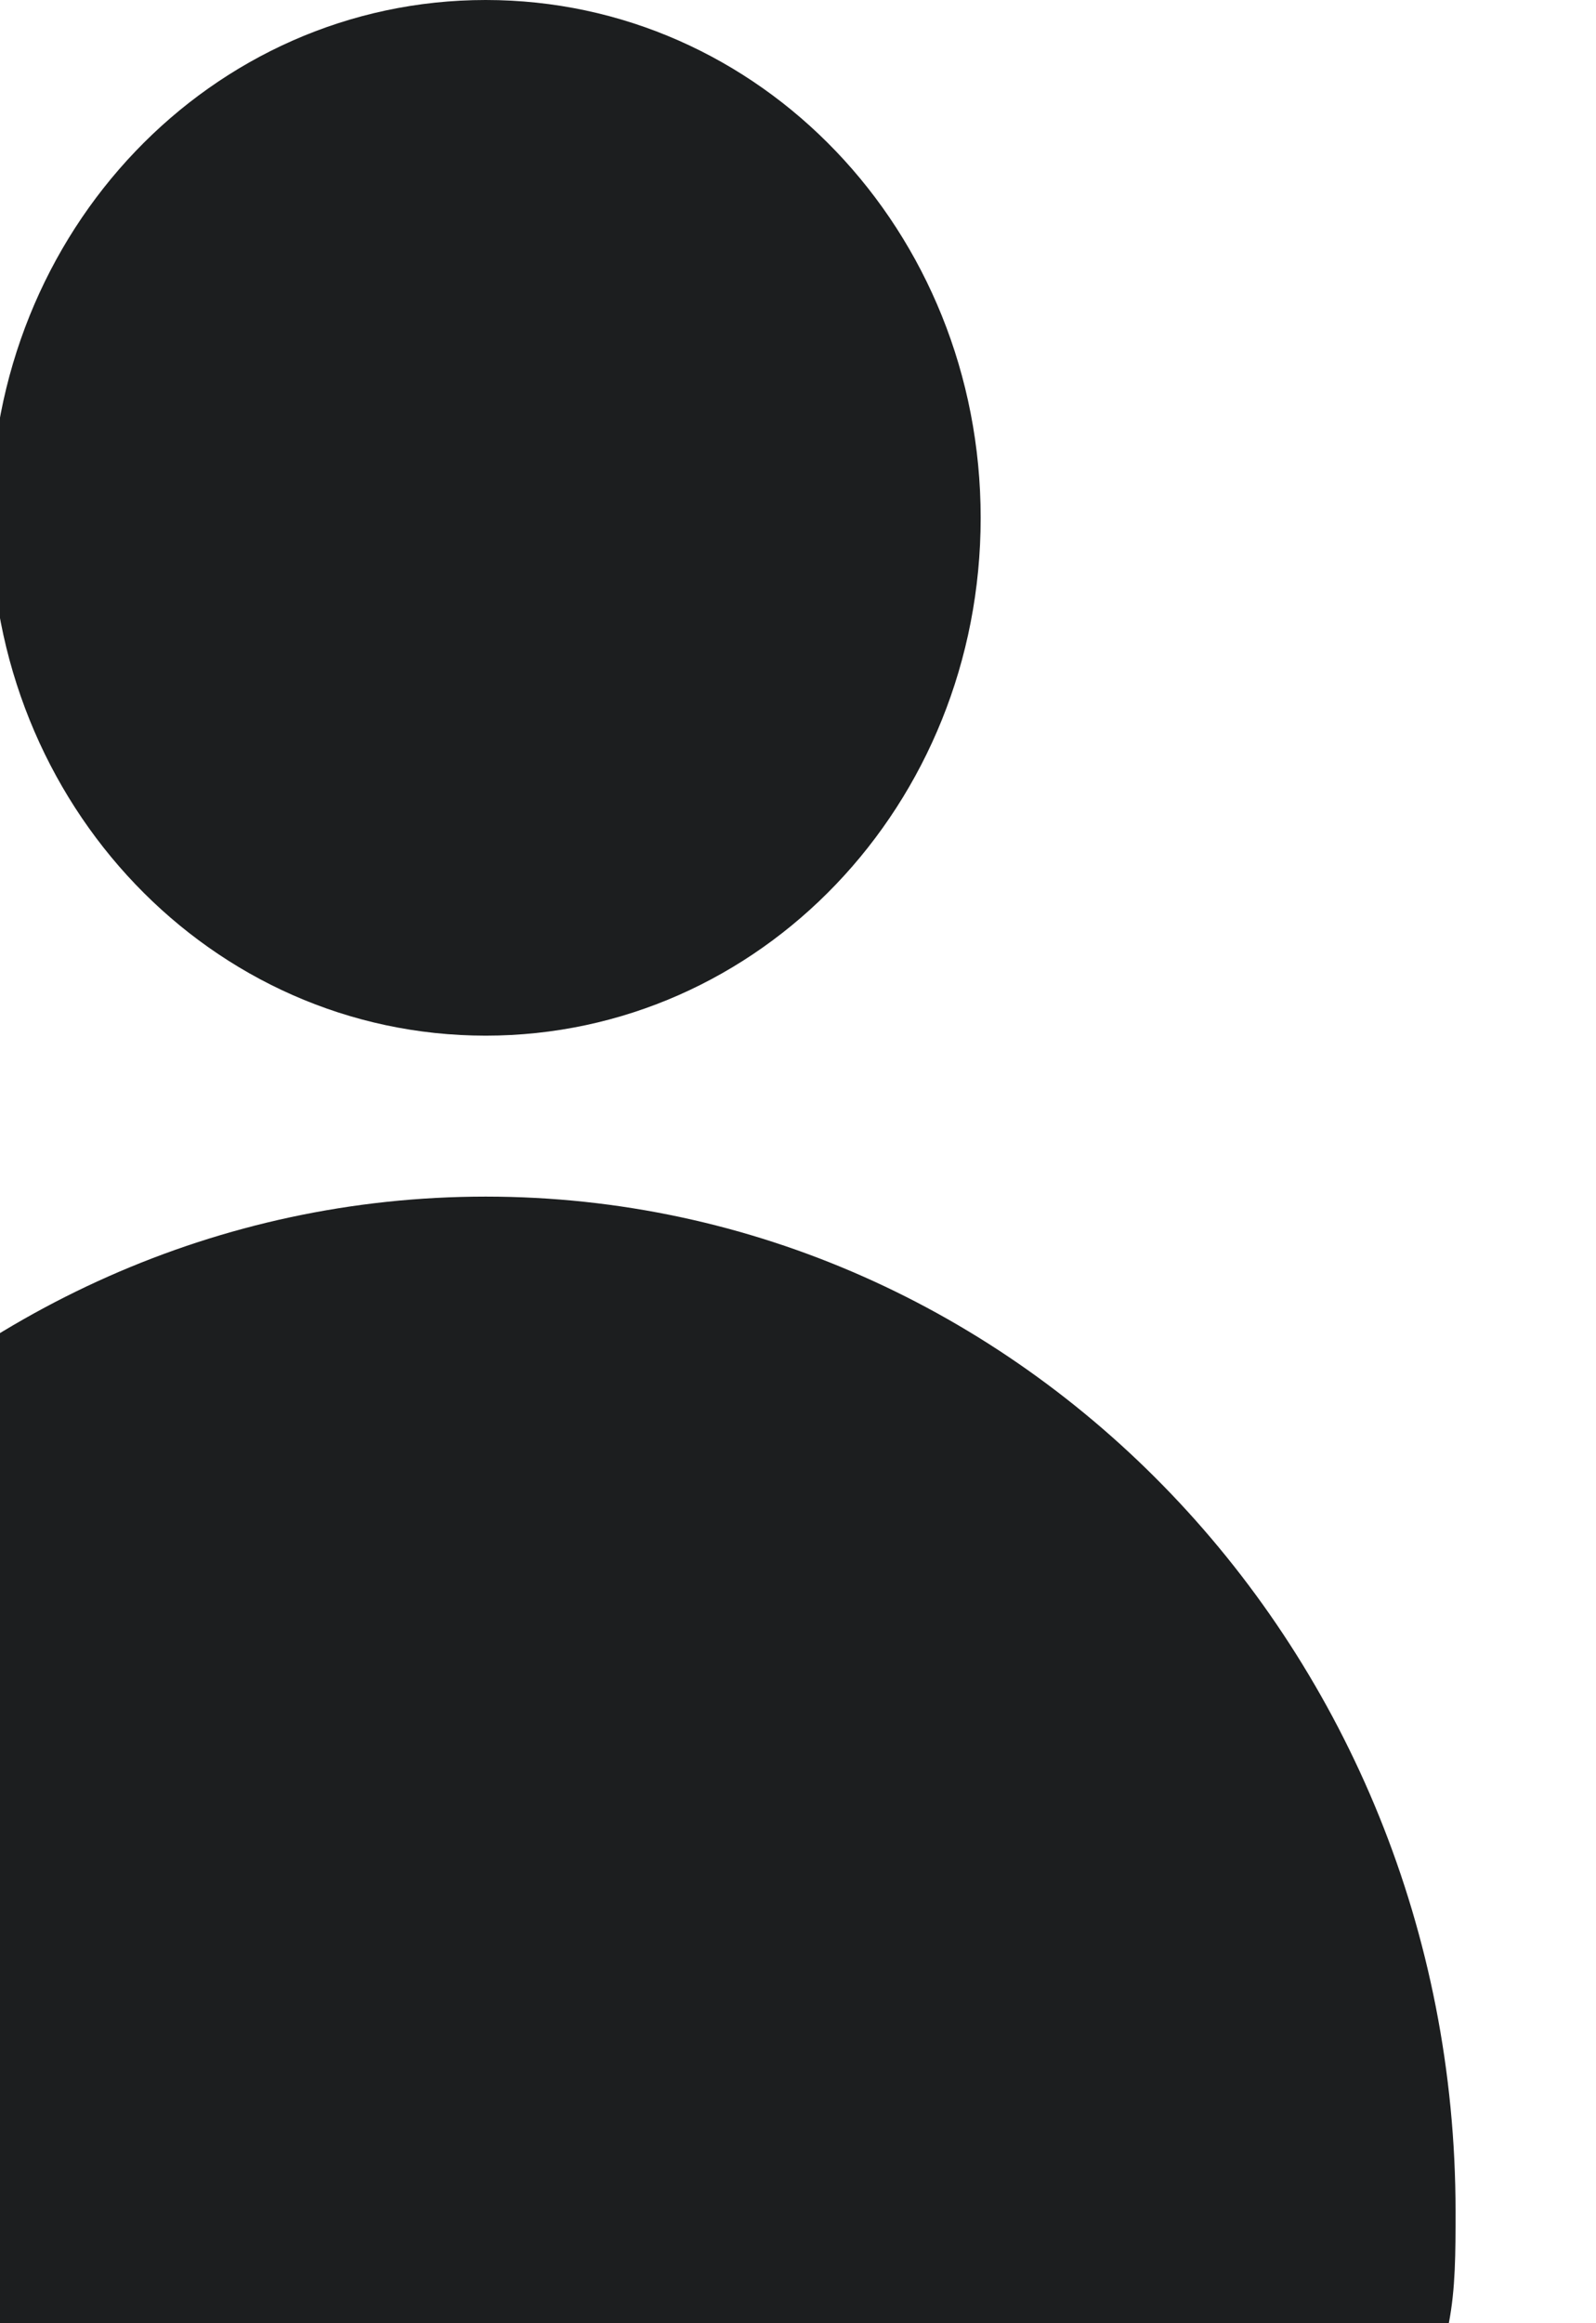 <?xml version="1.0" encoding="UTF-8"?> <svg xmlns="http://www.w3.org/2000/svg" width="22" height="32" viewBox="0 0 22 32" fill="none"> <g clip-path="url(#clip0_2009_1103)"> <path fill-rule="evenodd" clip-rule="evenodd" d="M6.695 0C10.475 0 13.518 3.181 13.518 7.133C13.518 11.084 10.475 14.265 6.695 14.265C2.916 14.265 -0.127 11.084 -0.127 7.133C-0.127 3.181 2.916 0 6.695 0Z" fill="#1C1E1F"></path> <path fill-rule="evenodd" clip-rule="evenodd" d="M6.695 16.482C14.071 16.482 20.064 22.747 20.064 30.458C20.064 31.037 20.064 31.519 19.971 32.001H-6.582C-6.674 31.519 -6.674 31.037 -6.674 30.458C-6.674 22.747 -0.681 16.482 6.695 16.482H6.695Z" fill="#1C1E1F"></path> </g> <defs> <clipPath id="clip0_2009_1103"> <rect width="22" height="32" fill="white"></rect> </clipPath> </defs> </svg> 